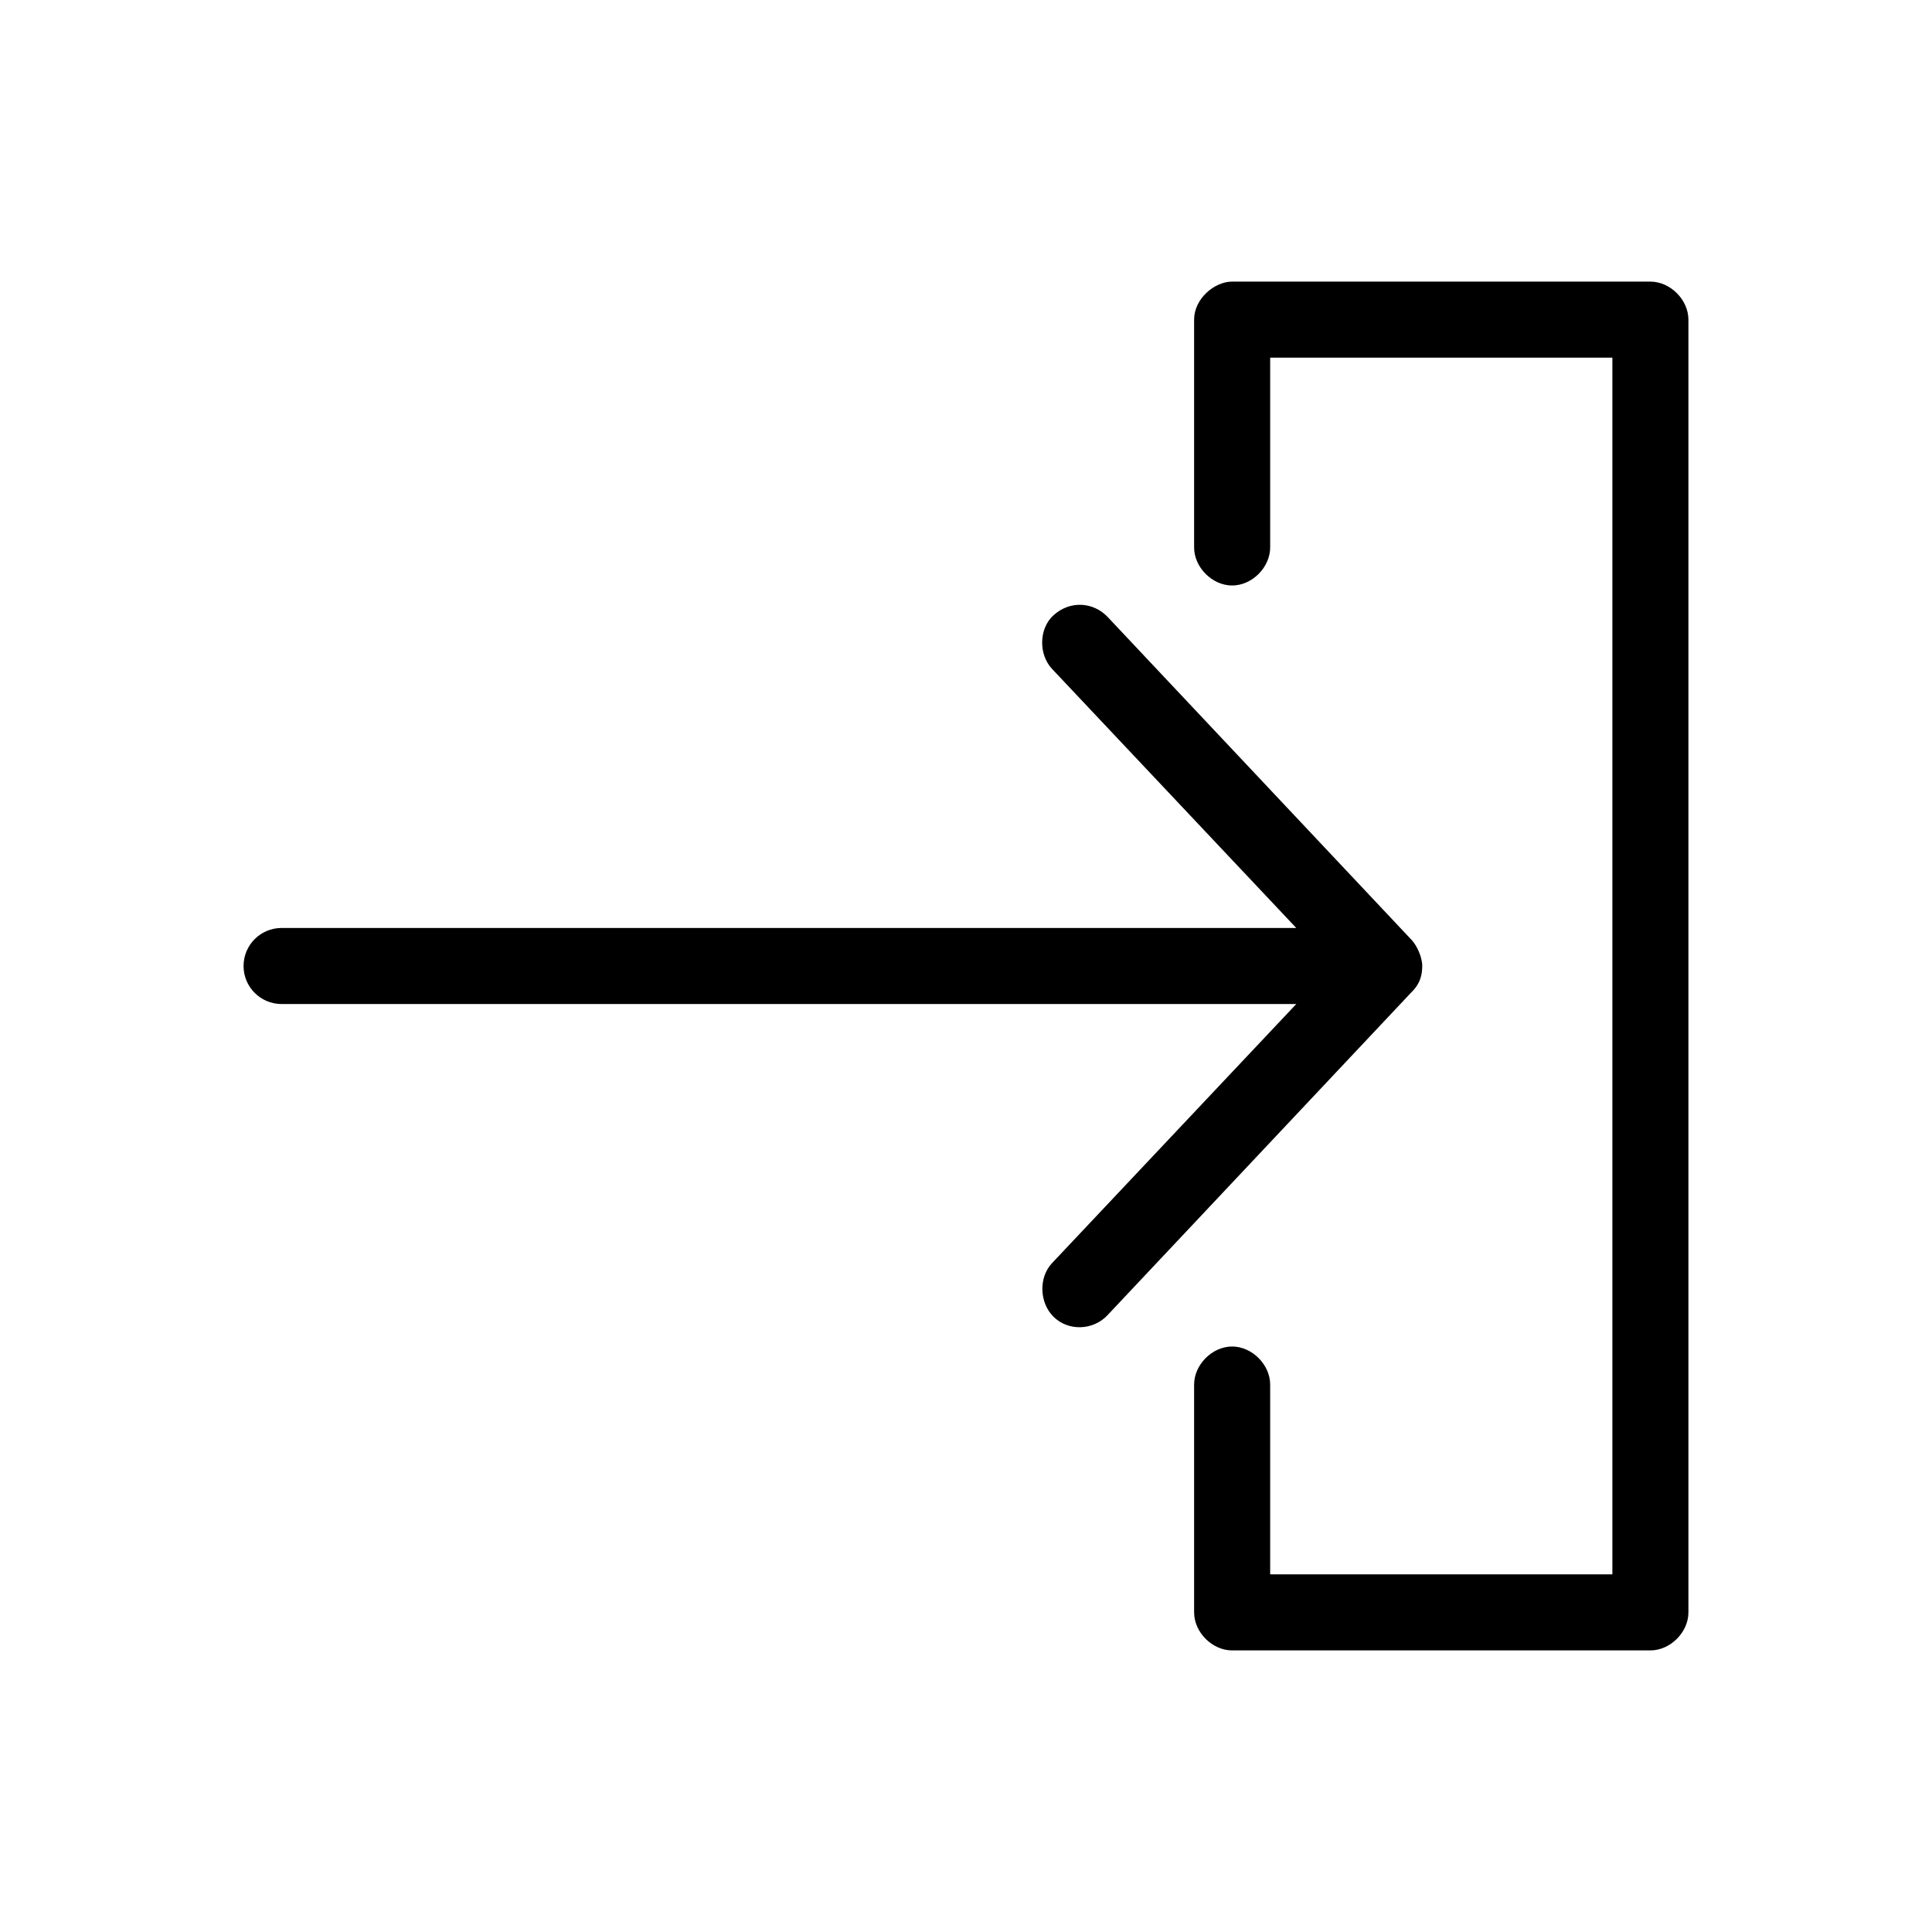 <?xml version="1.0" encoding="UTF-8"?>
<!-- The Best Svg Icon site in the world: iconSvg.co, Visit us! https://iconsvg.co -->
<svg fill="#000000" width="800px" height="800px" version="1.1" viewBox="144 144 512 512" xmlns="http://www.w3.org/2000/svg">
 <g>
  <path d="m470.53 218.63h110.84c5.273 0 10.074 4.801 10.078 10.078v342.59c0 5.277-4.801 10.074-10.078 10.078h-110.84c-5.277 0-10.074-4.801-10.078-10.078v-60.242c-0.074-5.324 4.754-10.219 10.078-10.219s10.152 4.898 10.078 10.219v50.164h90.688v-322.44h-90.688v50.164c0.074 5.324-4.75 10.219-10.078 10.219-5.324 0-10.152-4.894-10.078-10.219v-60.242c0-5.512 5.359-10.07 10.078-10.078z"/>
  <path d="m520.91 400c0-2.332-1.41-5.426-2.84-6.93l-80.609-85.648c-3.762-3.891-9.859-4.344-14.25-0.395-3.922 3.531-4.019 10.414-0.395 14.25l64.707 68.645h-268.9c-5.566 0-10.078 4.512-10.078 10.078s4.512 10.078 10.078 10.078h268.9l-64.707 68.645c-3.625 3.832-3.371 10.547 0.395 14.25 3.973 3.906 10.543 3.559 14.25-0.395l80.609-85.648c2.367-2.324 2.801-4.559 2.84-6.926z"/>
 </g>
</svg>
